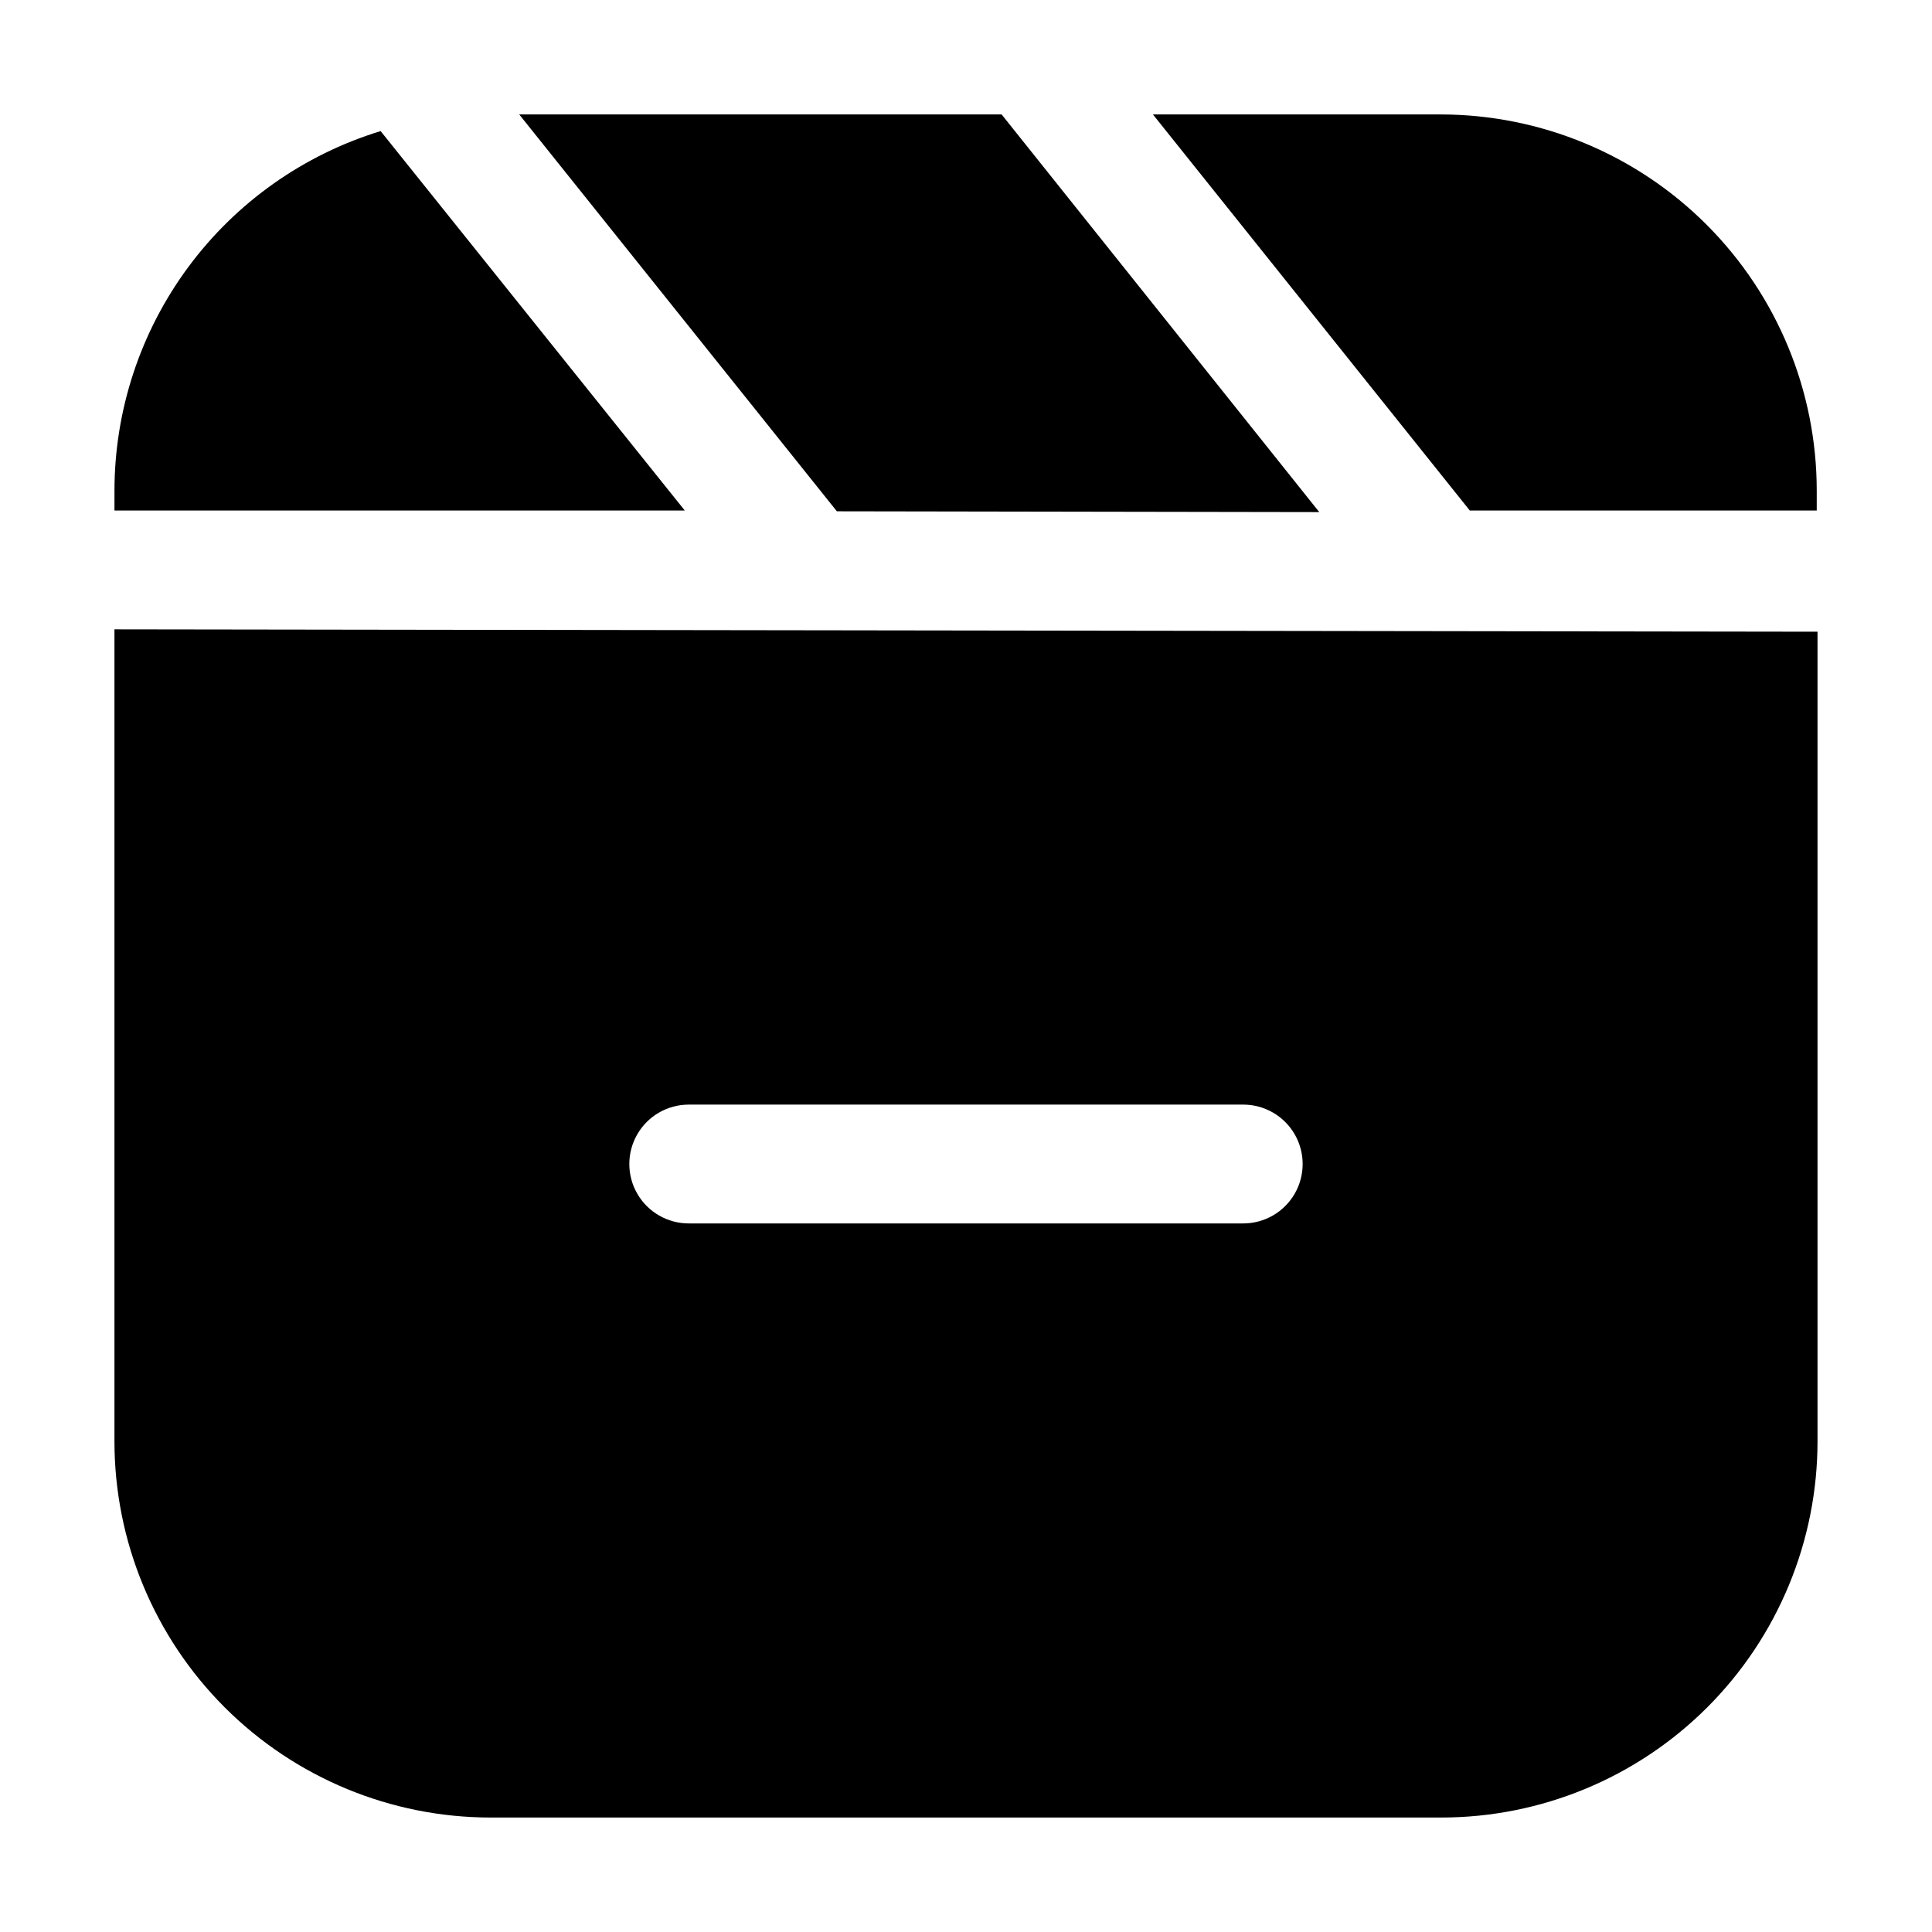 <?xml version="1.0" encoding="UTF-8"?>
<!-- Uploaded to: ICON Repo, www.svgrepo.com, Generator: ICON Repo Mixer Tools -->
<svg fill="#000000" width="800px" height="800px" version="1.1" viewBox="144 144 512 512" xmlns="http://www.w3.org/2000/svg">
 <g>
  <path d="m174.33 310.78v215.17c0 26.445 10.508 51.809 29.207 70.508 18.699 18.699 44.062 29.207 70.508 29.207h251.9c26.445 0 51.809-10.508 70.508-29.207s29.207-44.062 29.207-70.508v-214.54zm299.14 157.44h-146.95 0.004c-5.625 0-10.824-3-13.637-7.871-2.812-4.871-2.812-10.875 0-15.746 2.812-4.871 8.012-7.871 13.637-7.871h146.95c5.621 0 10.82 3 13.633 7.871 2.812 4.871 2.812 10.875 0 15.746-2.812 4.871-8.012 7.871-13.633 7.871z"/>
  <path d="m244.87 178.74c-20.41 6.246-38.273 18.875-50.969 36.031-12.699 17.152-19.555 37.93-19.566 59.273v5.246h151.14z"/>
  <path d="m493.62 279.71-84.18-105.38h-127.84l84.18 105.17z"/>
  <path d="m525.95 174.33h-76.41l83.969 104.96h91.945v-5.246c0-26.41-10.477-51.738-29.129-70.434-18.656-18.695-43.965-29.223-70.375-29.281z"/>
 </g>
</svg>